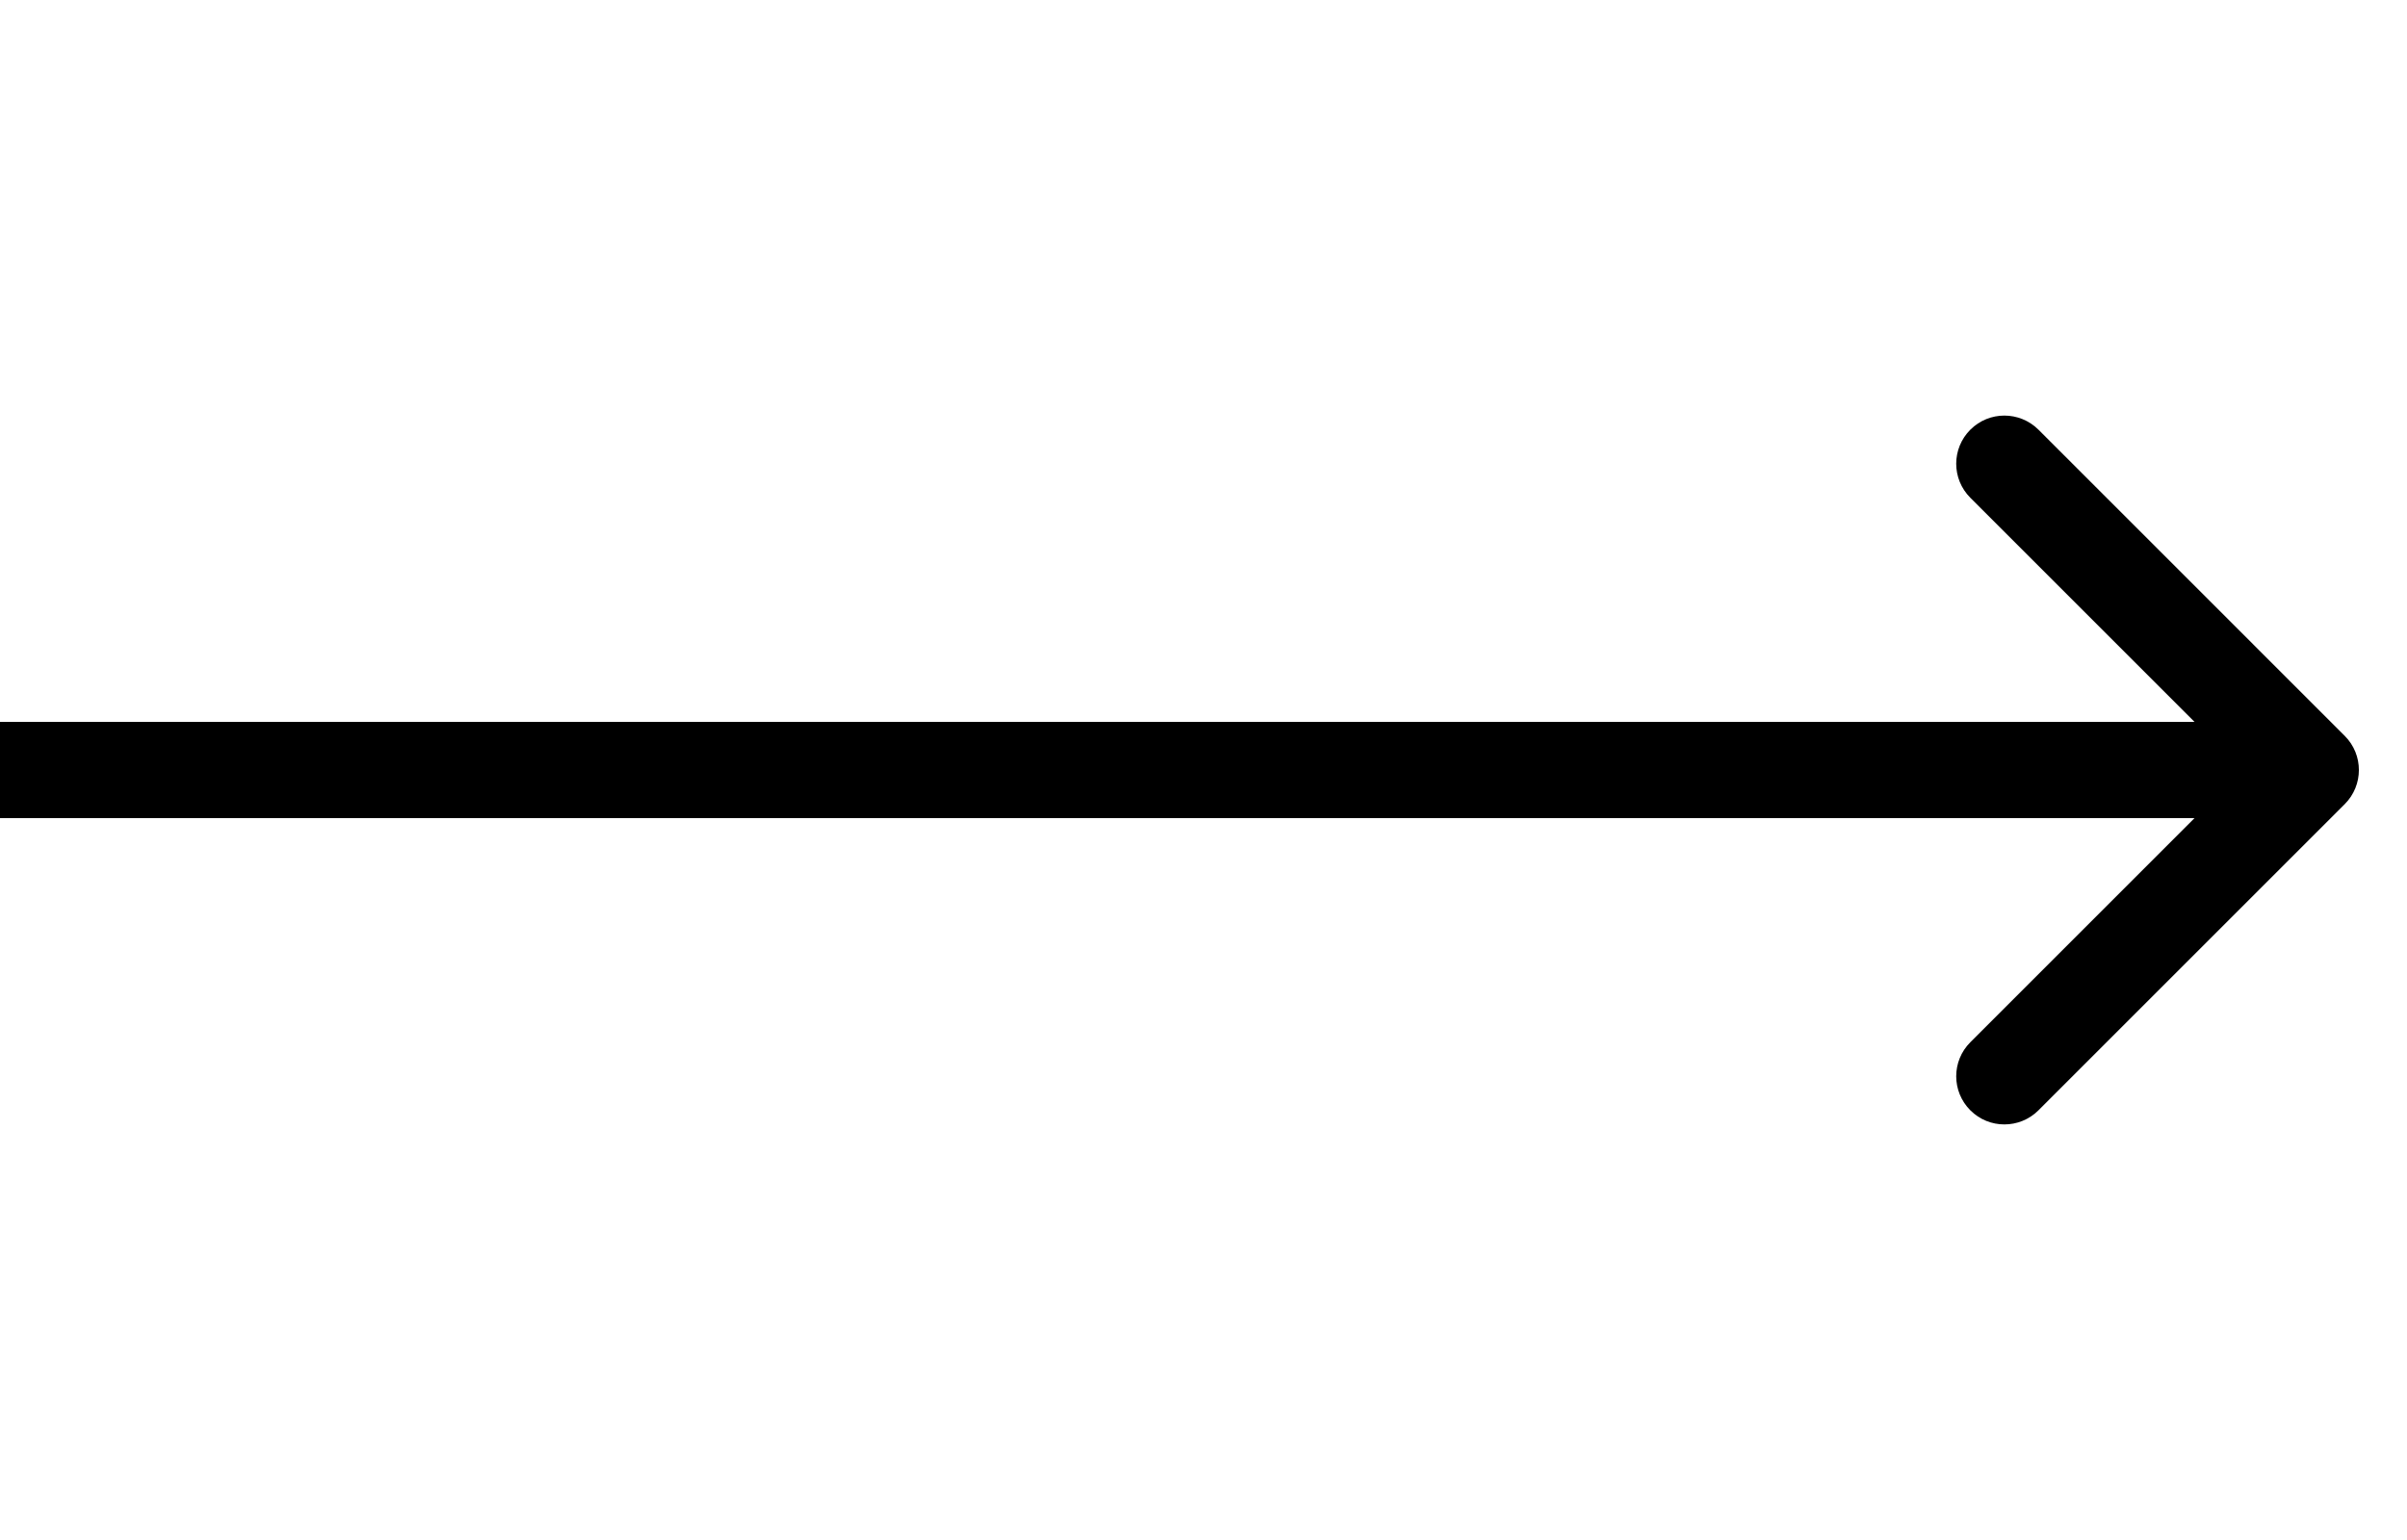 <svg width="25" height="16" viewBox="0 0 25 16" fill="none" xmlns="http://www.w3.org/2000/svg">
<path d="M24.354 8.354C24.549 8.158 24.549 7.842 24.354 7.646L21.172 4.464C20.976 4.269 20.66 4.269 20.465 4.464C20.269 4.66 20.269 4.976 20.465 5.172L23.293 8L20.465 10.828C20.269 11.024 20.269 11.34 20.465 11.536C20.66 11.731 20.976 11.731 21.172 11.536L24.354 8.354ZM0 8.5H24V7.5H0V8.5Z" fill="black"/>
</svg>
